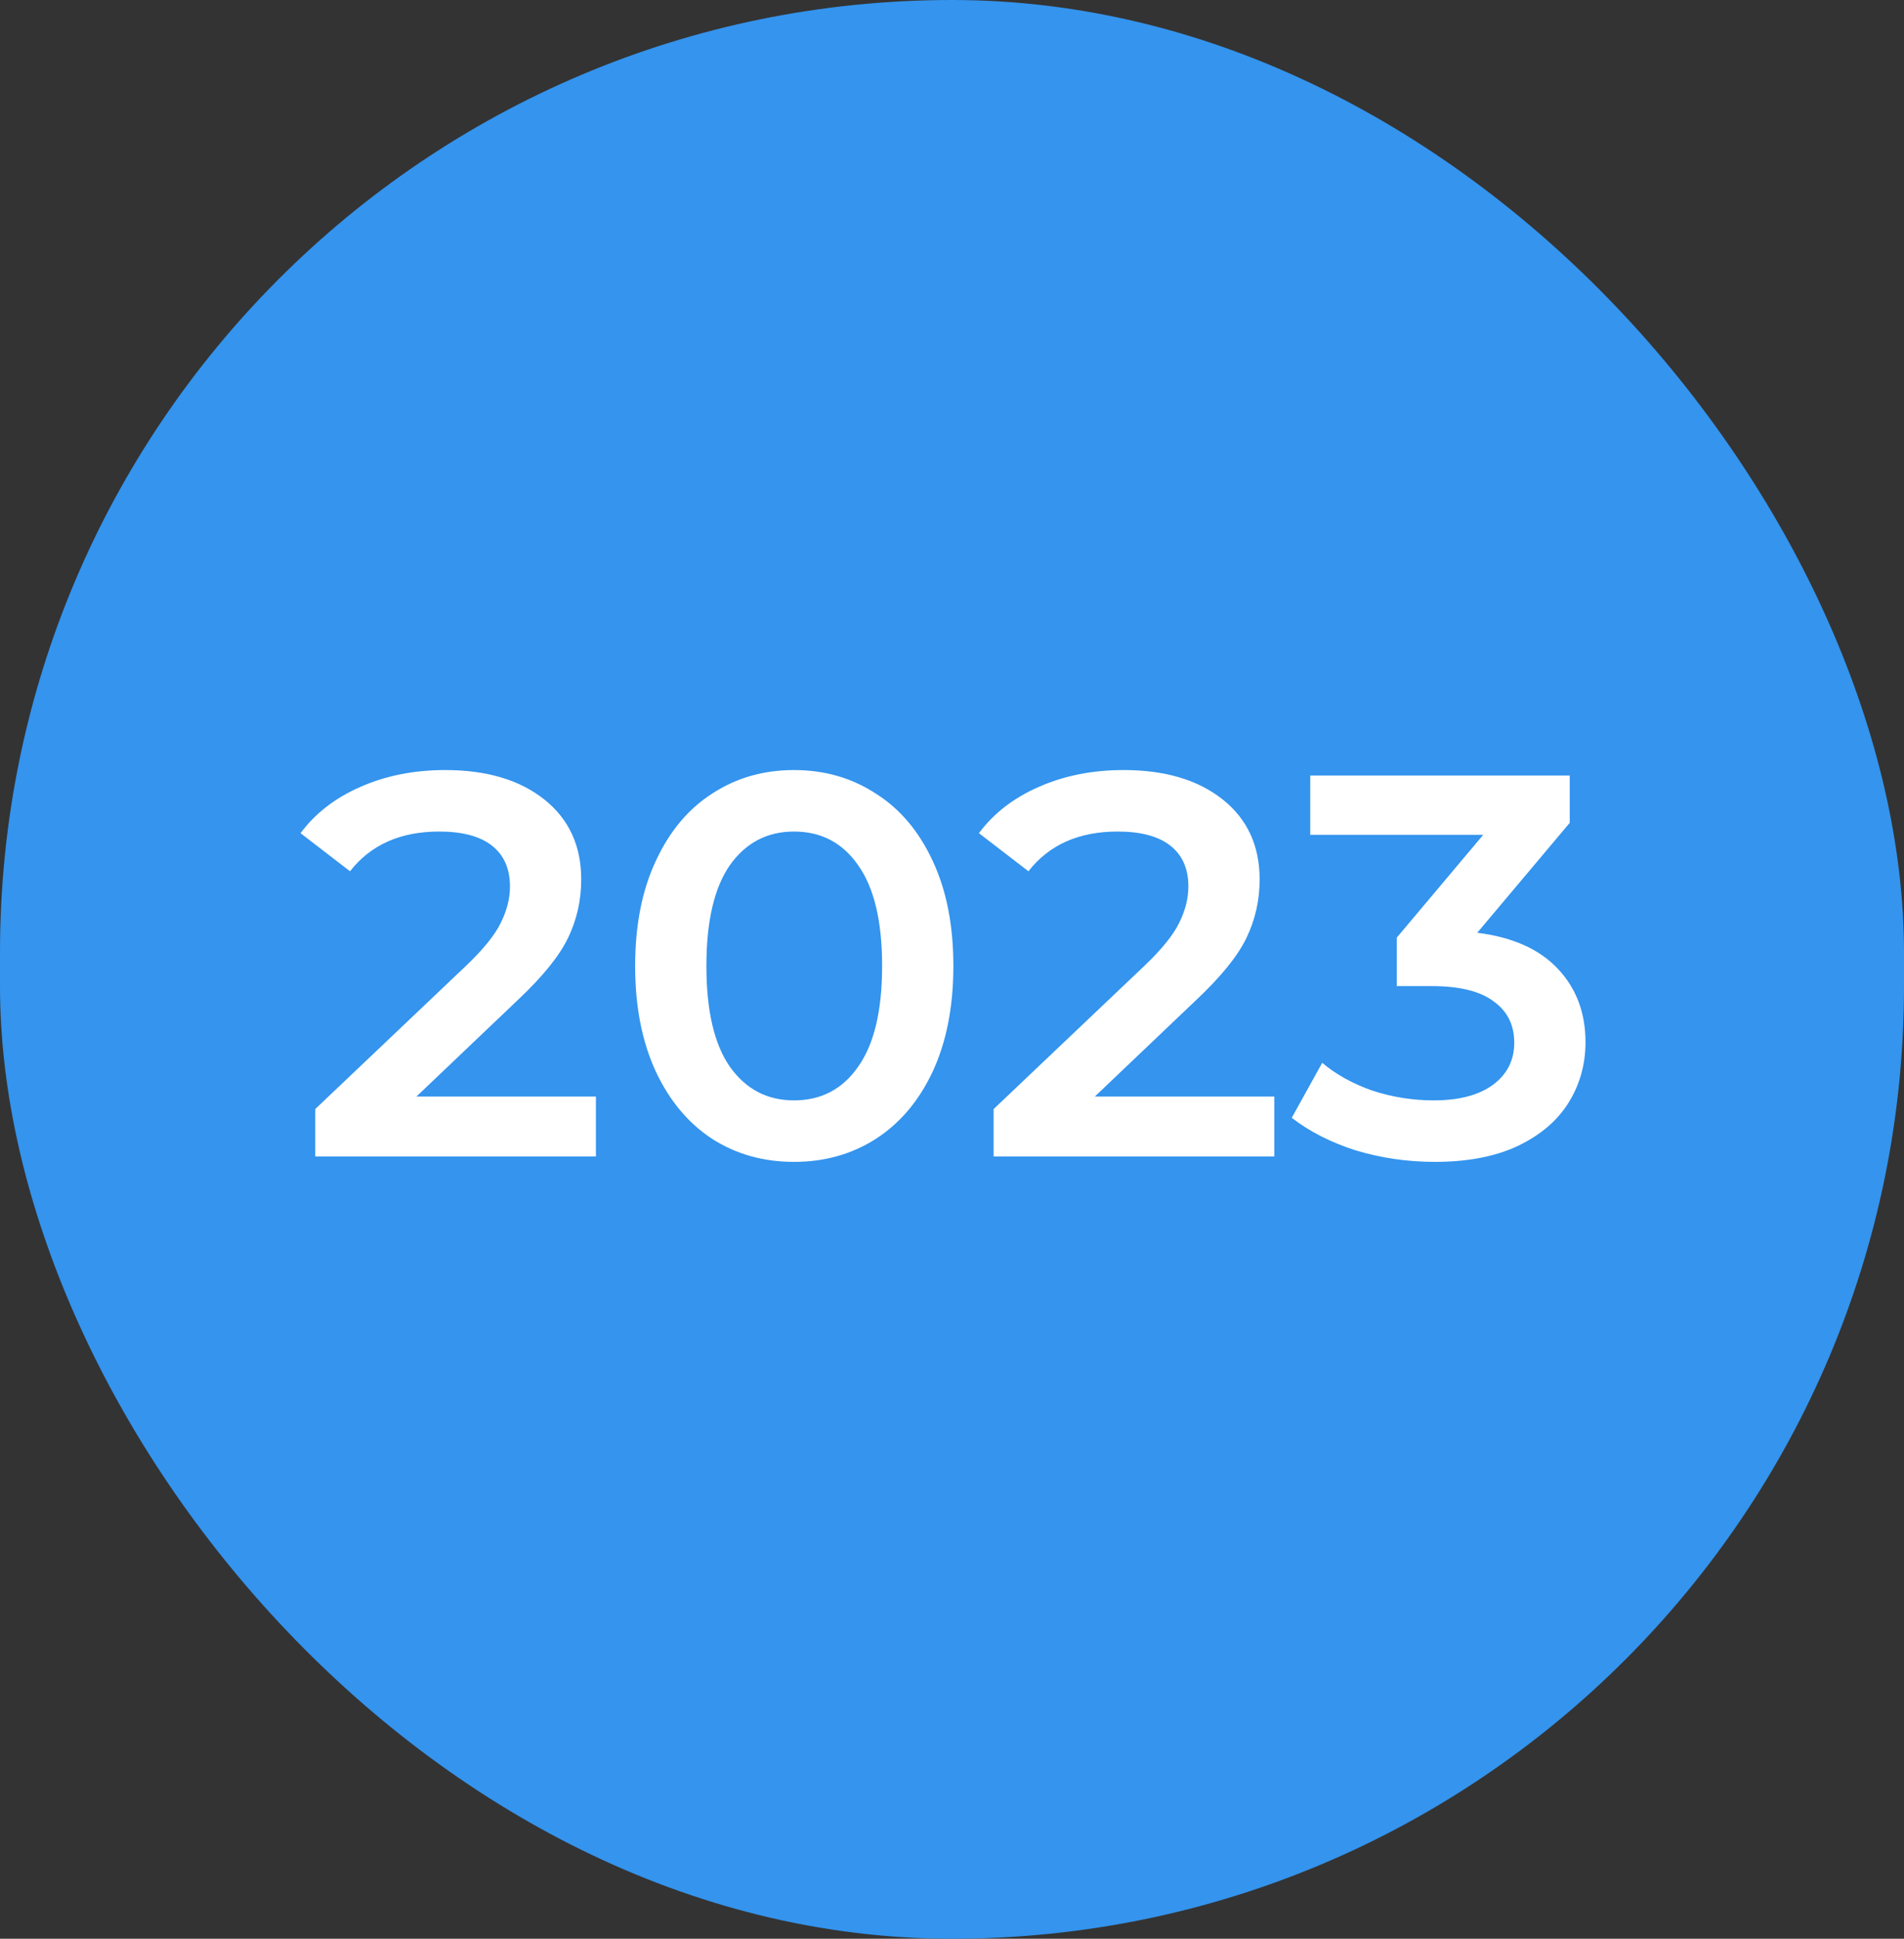 <svg xmlns="http://www.w3.org/2000/svg" width="112" height="114" viewBox="0 0 112 114" fill="none"><rect x="0" y="0" width="112" height="114" fill="#333333" stroke="none"/><rect width="112" height="114" rx="56" fill="#3494EE"></rect><path d="M35.054 64.48V68H18.542V65.216L27.438 56.768C28.441 55.808 29.113 54.976 29.454 54.272C29.817 53.547 29.998 52.832 29.998 52.128C29.998 51.083 29.646 50.283 28.942 49.728C28.238 49.173 27.203 48.896 25.838 48.896C23.555 48.896 21.806 49.675 20.59 51.232L17.678 48.992C18.552 47.819 19.726 46.912 21.198 46.272C22.691 45.611 24.355 45.28 26.19 45.28C28.622 45.28 30.563 45.856 32.014 47.008C33.465 48.16 34.19 49.728 34.19 51.712C34.19 52.928 33.934 54.069 33.422 55.136C32.91 56.203 31.928 57.419 30.478 58.784L24.494 64.48H35.054ZM46.705 68.32C44.913 68.32 43.313 67.872 41.905 66.976C40.497 66.059 39.388 64.736 38.577 63.008C37.767 61.259 37.361 59.189 37.361 56.8C37.361 54.411 37.767 52.352 38.577 50.624C39.388 48.875 40.497 47.552 41.905 46.656C43.313 45.739 44.913 45.28 46.705 45.28C48.497 45.28 50.097 45.739 51.505 46.656C52.934 47.552 54.054 48.875 54.865 50.624C55.676 52.352 56.081 54.411 56.081 56.8C56.081 59.189 55.676 61.259 54.865 63.008C54.054 64.736 52.934 66.059 51.505 66.976C50.097 67.872 48.497 68.32 46.705 68.32ZM46.705 64.704C48.305 64.704 49.564 64.043 50.481 62.72C51.42 61.397 51.889 59.424 51.889 56.8C51.889 54.176 51.42 52.203 50.481 50.88C49.564 49.557 48.305 48.896 46.705 48.896C45.127 48.896 43.868 49.557 42.929 50.88C42.012 52.203 41.553 54.176 41.553 56.8C41.553 59.424 42.012 61.397 42.929 62.72C43.868 64.043 45.127 64.704 46.705 64.704ZM74.96 64.48V68H58.448V65.216L67.344 56.768C68.347 55.808 69.019 54.976 69.36 54.272C69.723 53.547 69.904 52.832 69.904 52.128C69.904 51.083 69.552 50.283 68.848 49.728C68.144 49.173 67.109 48.896 65.744 48.896C63.462 48.896 61.712 49.675 60.496 51.232L57.584 48.992C58.459 47.819 59.632 46.912 61.104 46.272C62.597 45.611 64.261 45.28 66.096 45.28C68.528 45.28 70.469 45.856 71.92 47.008C73.371 48.16 74.096 49.728 74.096 51.712C74.096 52.928 73.84 54.069 73.328 55.136C72.816 56.203 71.835 57.419 70.384 58.784L64.4 64.48H74.96ZM86.897 54.848C88.966 55.104 90.545 55.808 91.633 56.96C92.721 58.112 93.265 59.552 93.265 61.28C93.265 62.581 92.934 63.765 92.273 64.832C91.612 65.899 90.609 66.752 89.265 67.392C87.942 68.011 86.321 68.32 84.401 68.32C82.801 68.32 81.254 68.096 79.761 67.648C78.289 67.179 77.031 66.539 75.985 65.728L77.777 62.496C78.588 63.179 79.569 63.723 80.721 64.128C81.894 64.512 83.1 64.704 84.337 64.704C85.809 64.704 86.961 64.405 87.793 63.808C88.647 63.189 89.073 62.357 89.073 61.312C89.073 60.267 88.668 59.456 87.857 58.88C87.068 58.283 85.852 57.984 84.209 57.984H82.161V55.136L87.249 49.088H77.073V45.6H92.337V48.384L86.897 54.848Z" fill="white"></path></svg>